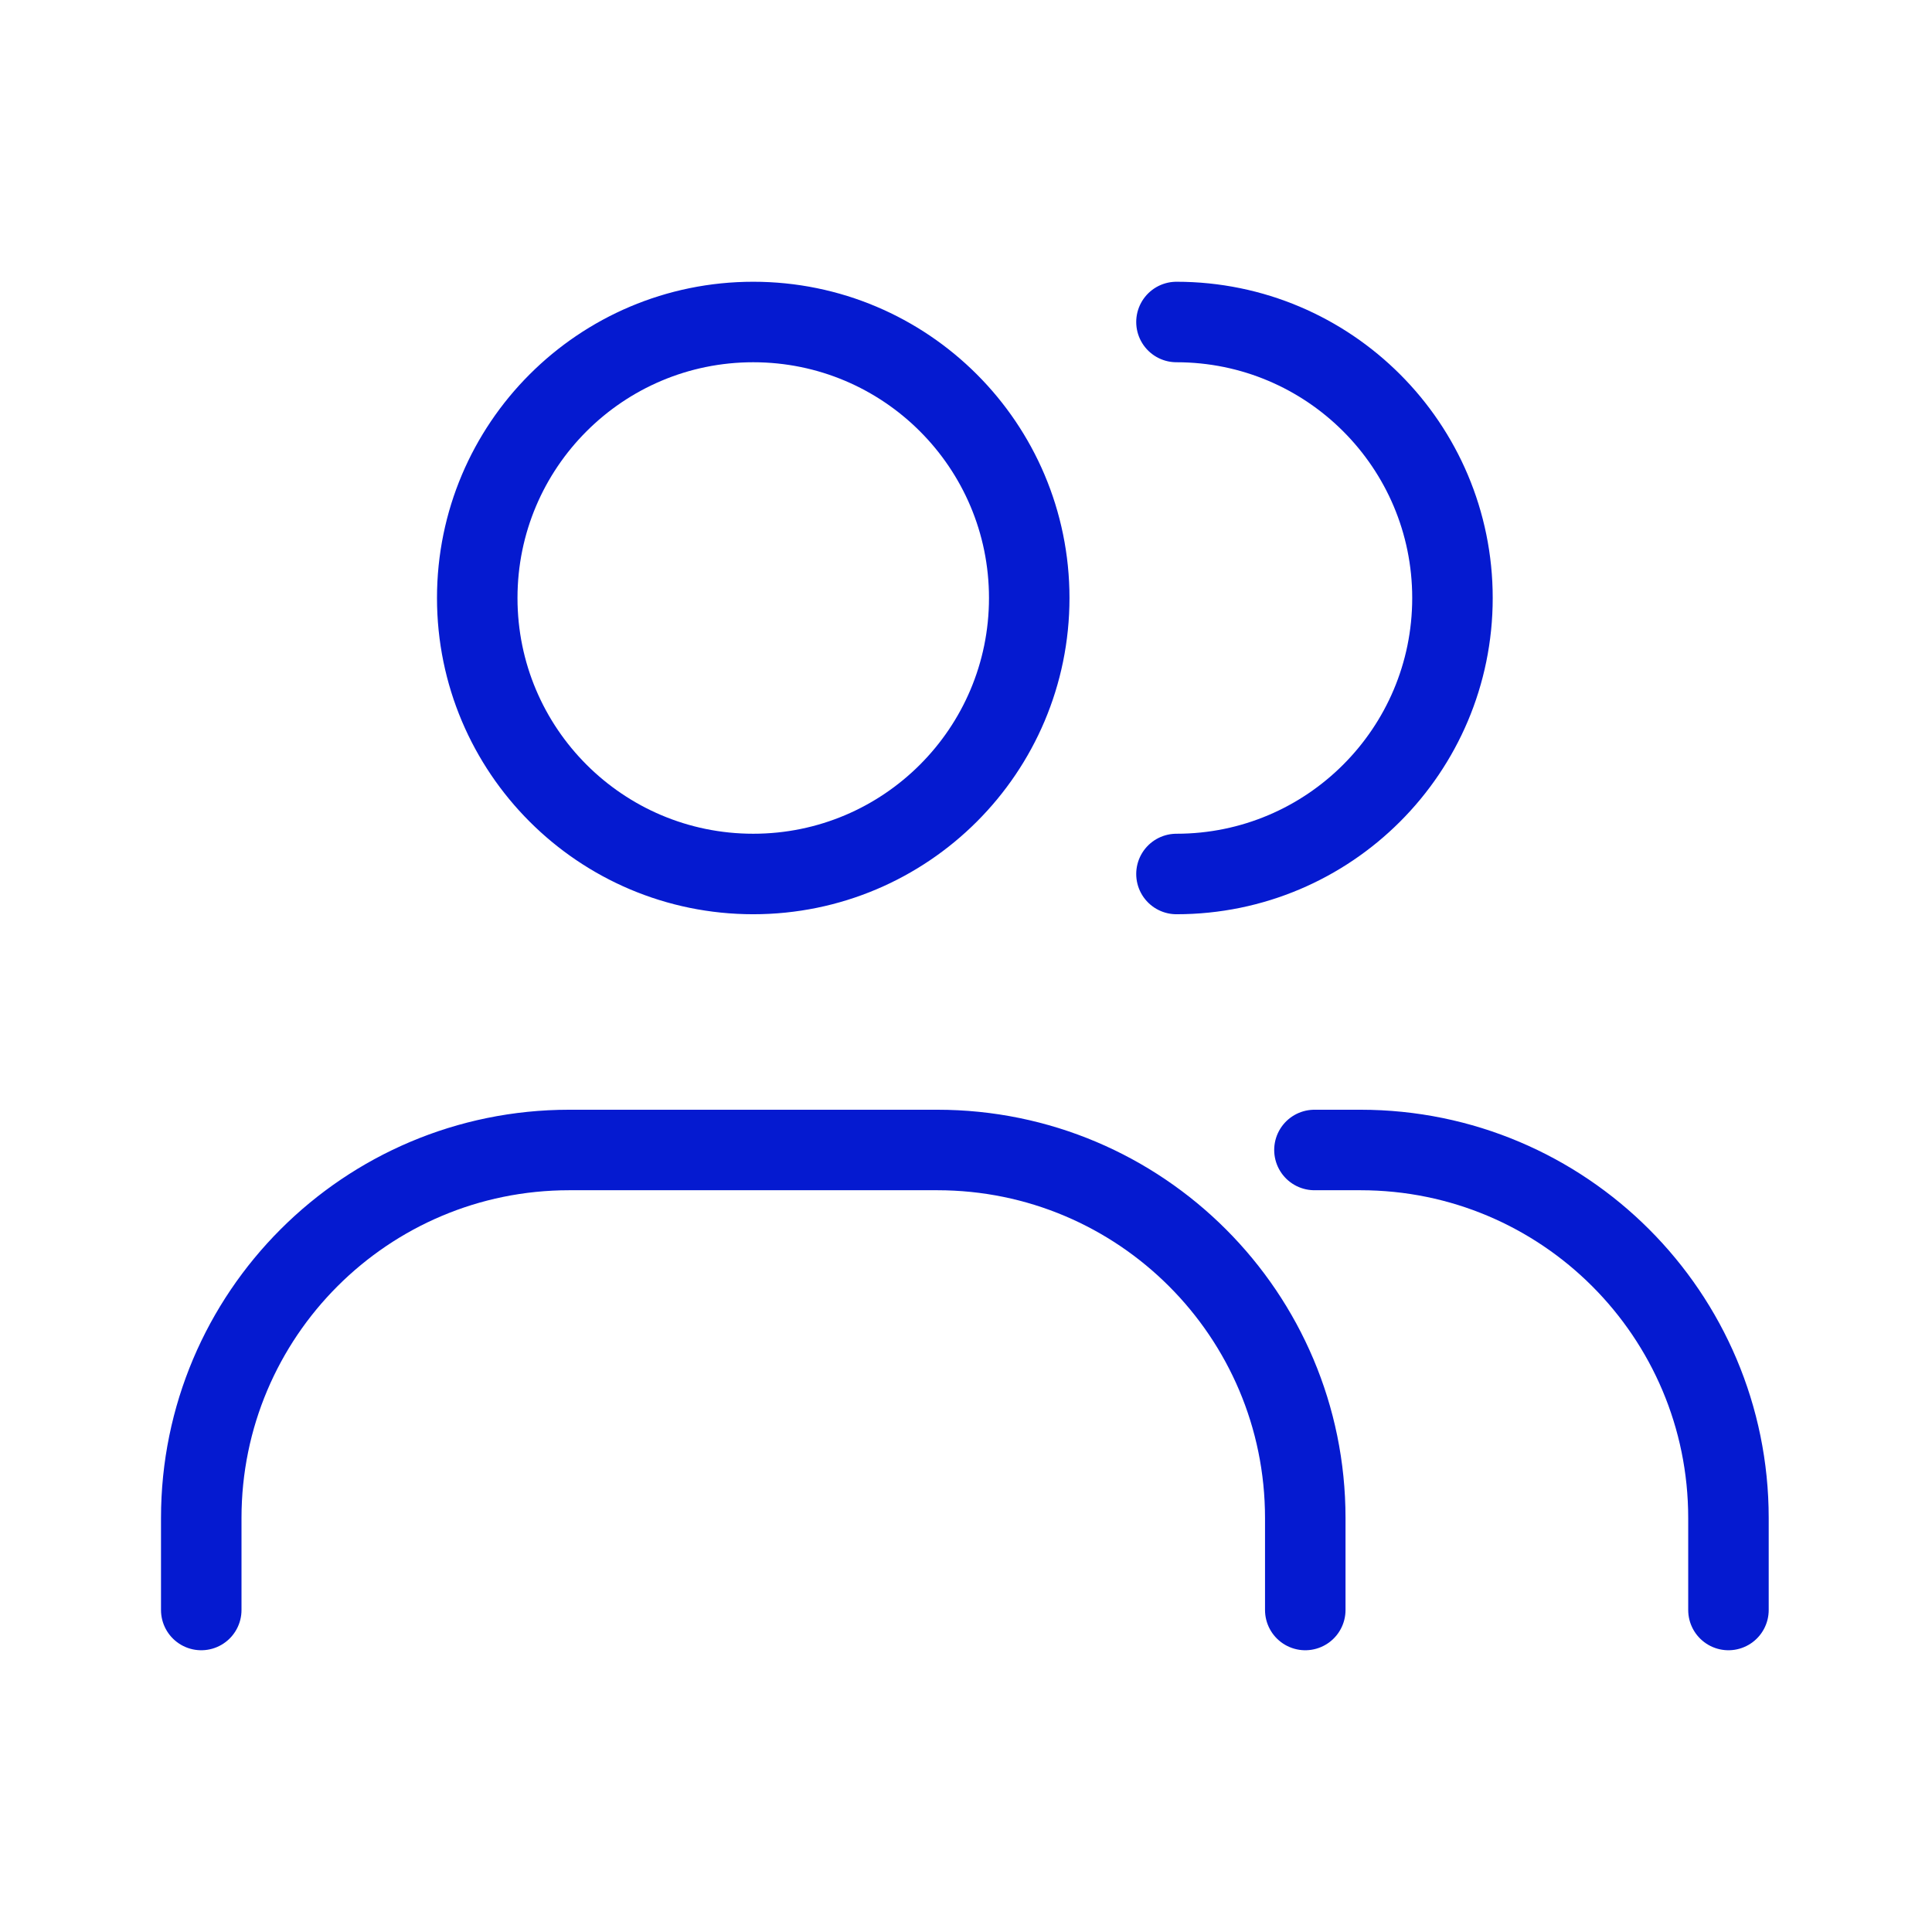 <svg width="48" height="48" viewBox="0 0 48 48" fill="none" xmlns="http://www.w3.org/2000/svg">
<path d="M5 40V37.714C5 32.665 9.093 28.571 14.143 28.571H23.286C28.335 28.571 32.429 32.665 32.429 37.714V40M29.229 21.714C33.016 21.714 36.086 18.644 36.086 14.857C36.086 11.07 33.016 8 29.229 8M42.943 40V37.714C42.943 32.665 38.849 28.571 33.8 28.571H32.657M25.571 14.857C25.571 18.644 22.501 21.714 18.714 21.714C14.927 21.714 11.857 18.644 11.857 14.857C11.857 11.07 14.927 8 18.714 8C22.501 8 25.571 11.07 25.571 14.857Z" stroke="#051AD0" stroke-width="2" stroke-linecap="round" stroke-linejoin="round"/>
</svg>
